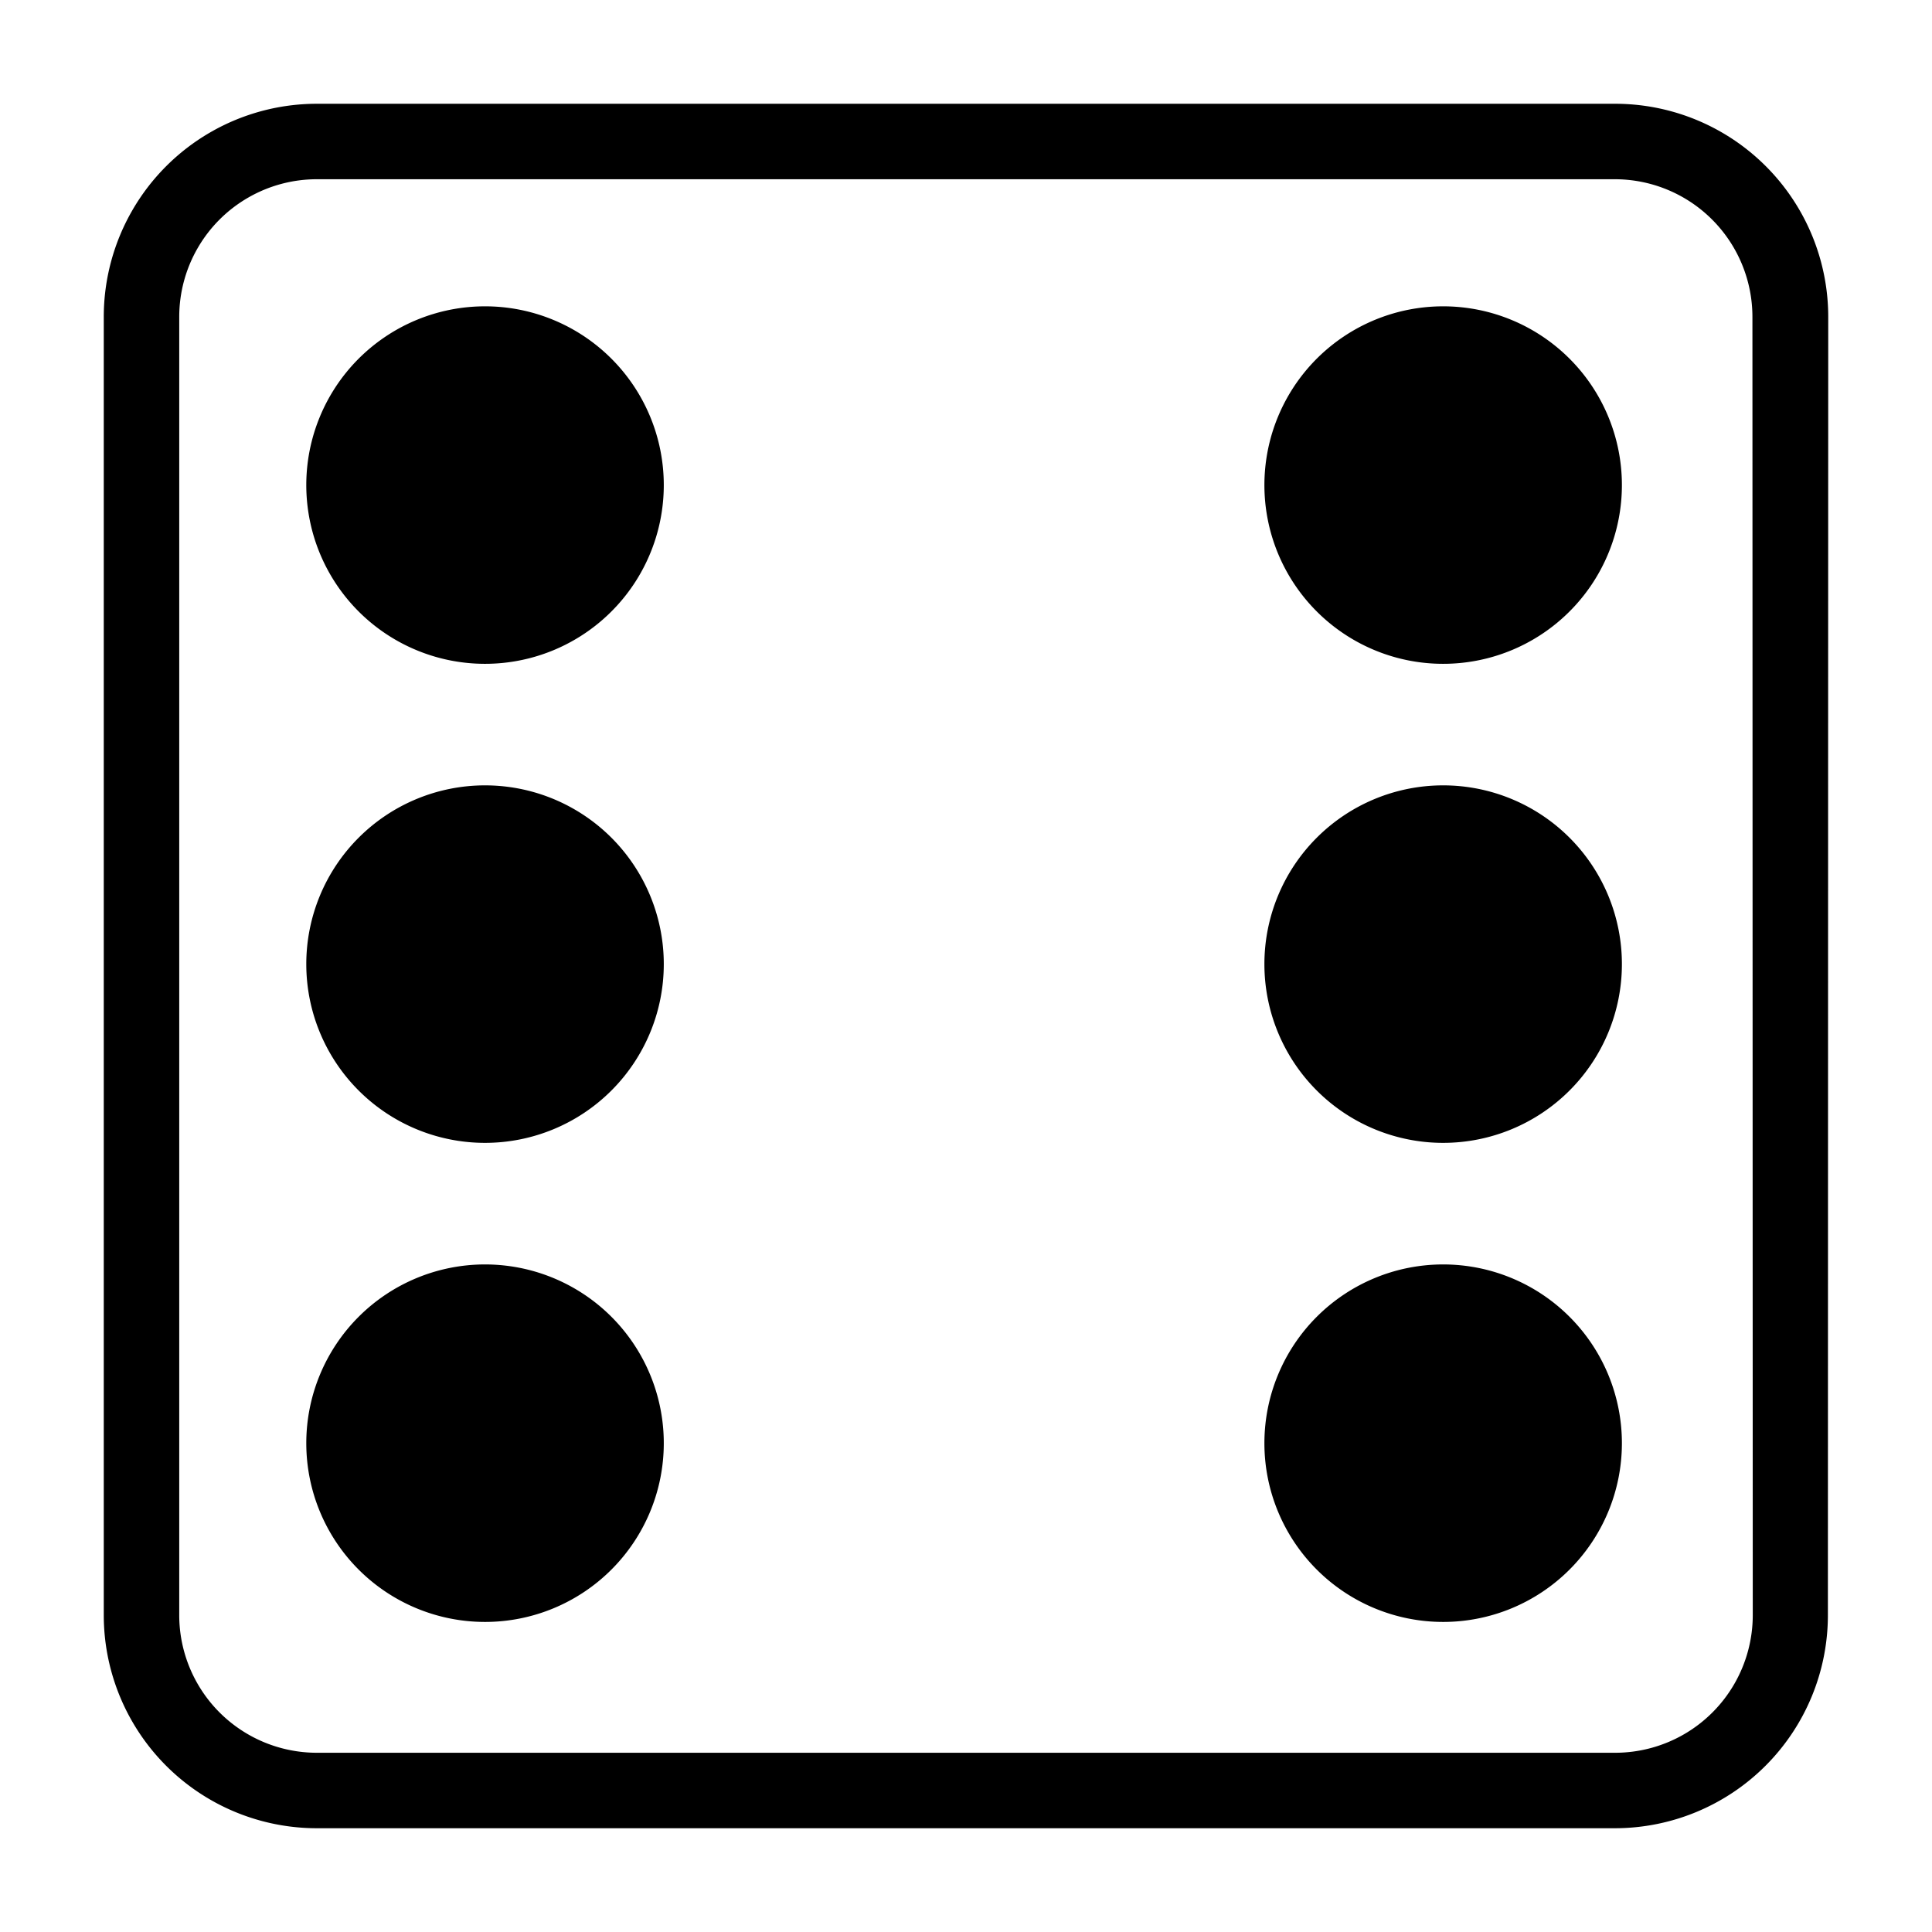 <?xml version="1.0" encoding="utf-8"?>
<!-- Generator: www.svgicons.com -->
<svg xmlns="http://www.w3.org/2000/svg" width="800" height="800" viewBox="0 0 512 512">
<path fill="currentColor" d="M175.91 128.5a47.37 47.37 0 1 1-47.41-47.32a47.37 47.37 0 0 1 47.41 47.32M382.5 81.18a47.37 47.37 0 1 0 47.32 47.32a47.37 47.37 0 0 0-47.32-47.32m-254 126.95a47.37 47.37 0 1 0 47.41 47.37a47.37 47.37 0 0 0-47.41-47.37m253.91 0a47.37 47.37 0 1 0 47.41 47.37a47.37 47.37 0 0 0-47.32-47.37zM128.5 335.09a47.37 47.37 0 1 0 47.41 47.41a47.37 47.37 0 0 0-47.41-47.41m253.91 0a47.37 47.37 0 1 0 47.41 47.41a47.37 47.37 0 0 0-47.32-47.41zm102 92.93a56.48 56.48 0 0 1-56.39 56.48h-344a56.48 56.48 0 0 1-56.52-56.48v-344A56.48 56.48 0 0 1 83.98 27.5h344a56.48 56.48 0 0 1 56.52 56.48zm-20-344a36.48 36.48 0 0 0-36.39-36.52h-344A36.48 36.48 0 0 0 47.5 83.98v344a36.48 36.48 0 0 0 36.48 36.52h344a36.48 36.48 0 0 0 36.52-36.48z"/>
</svg>